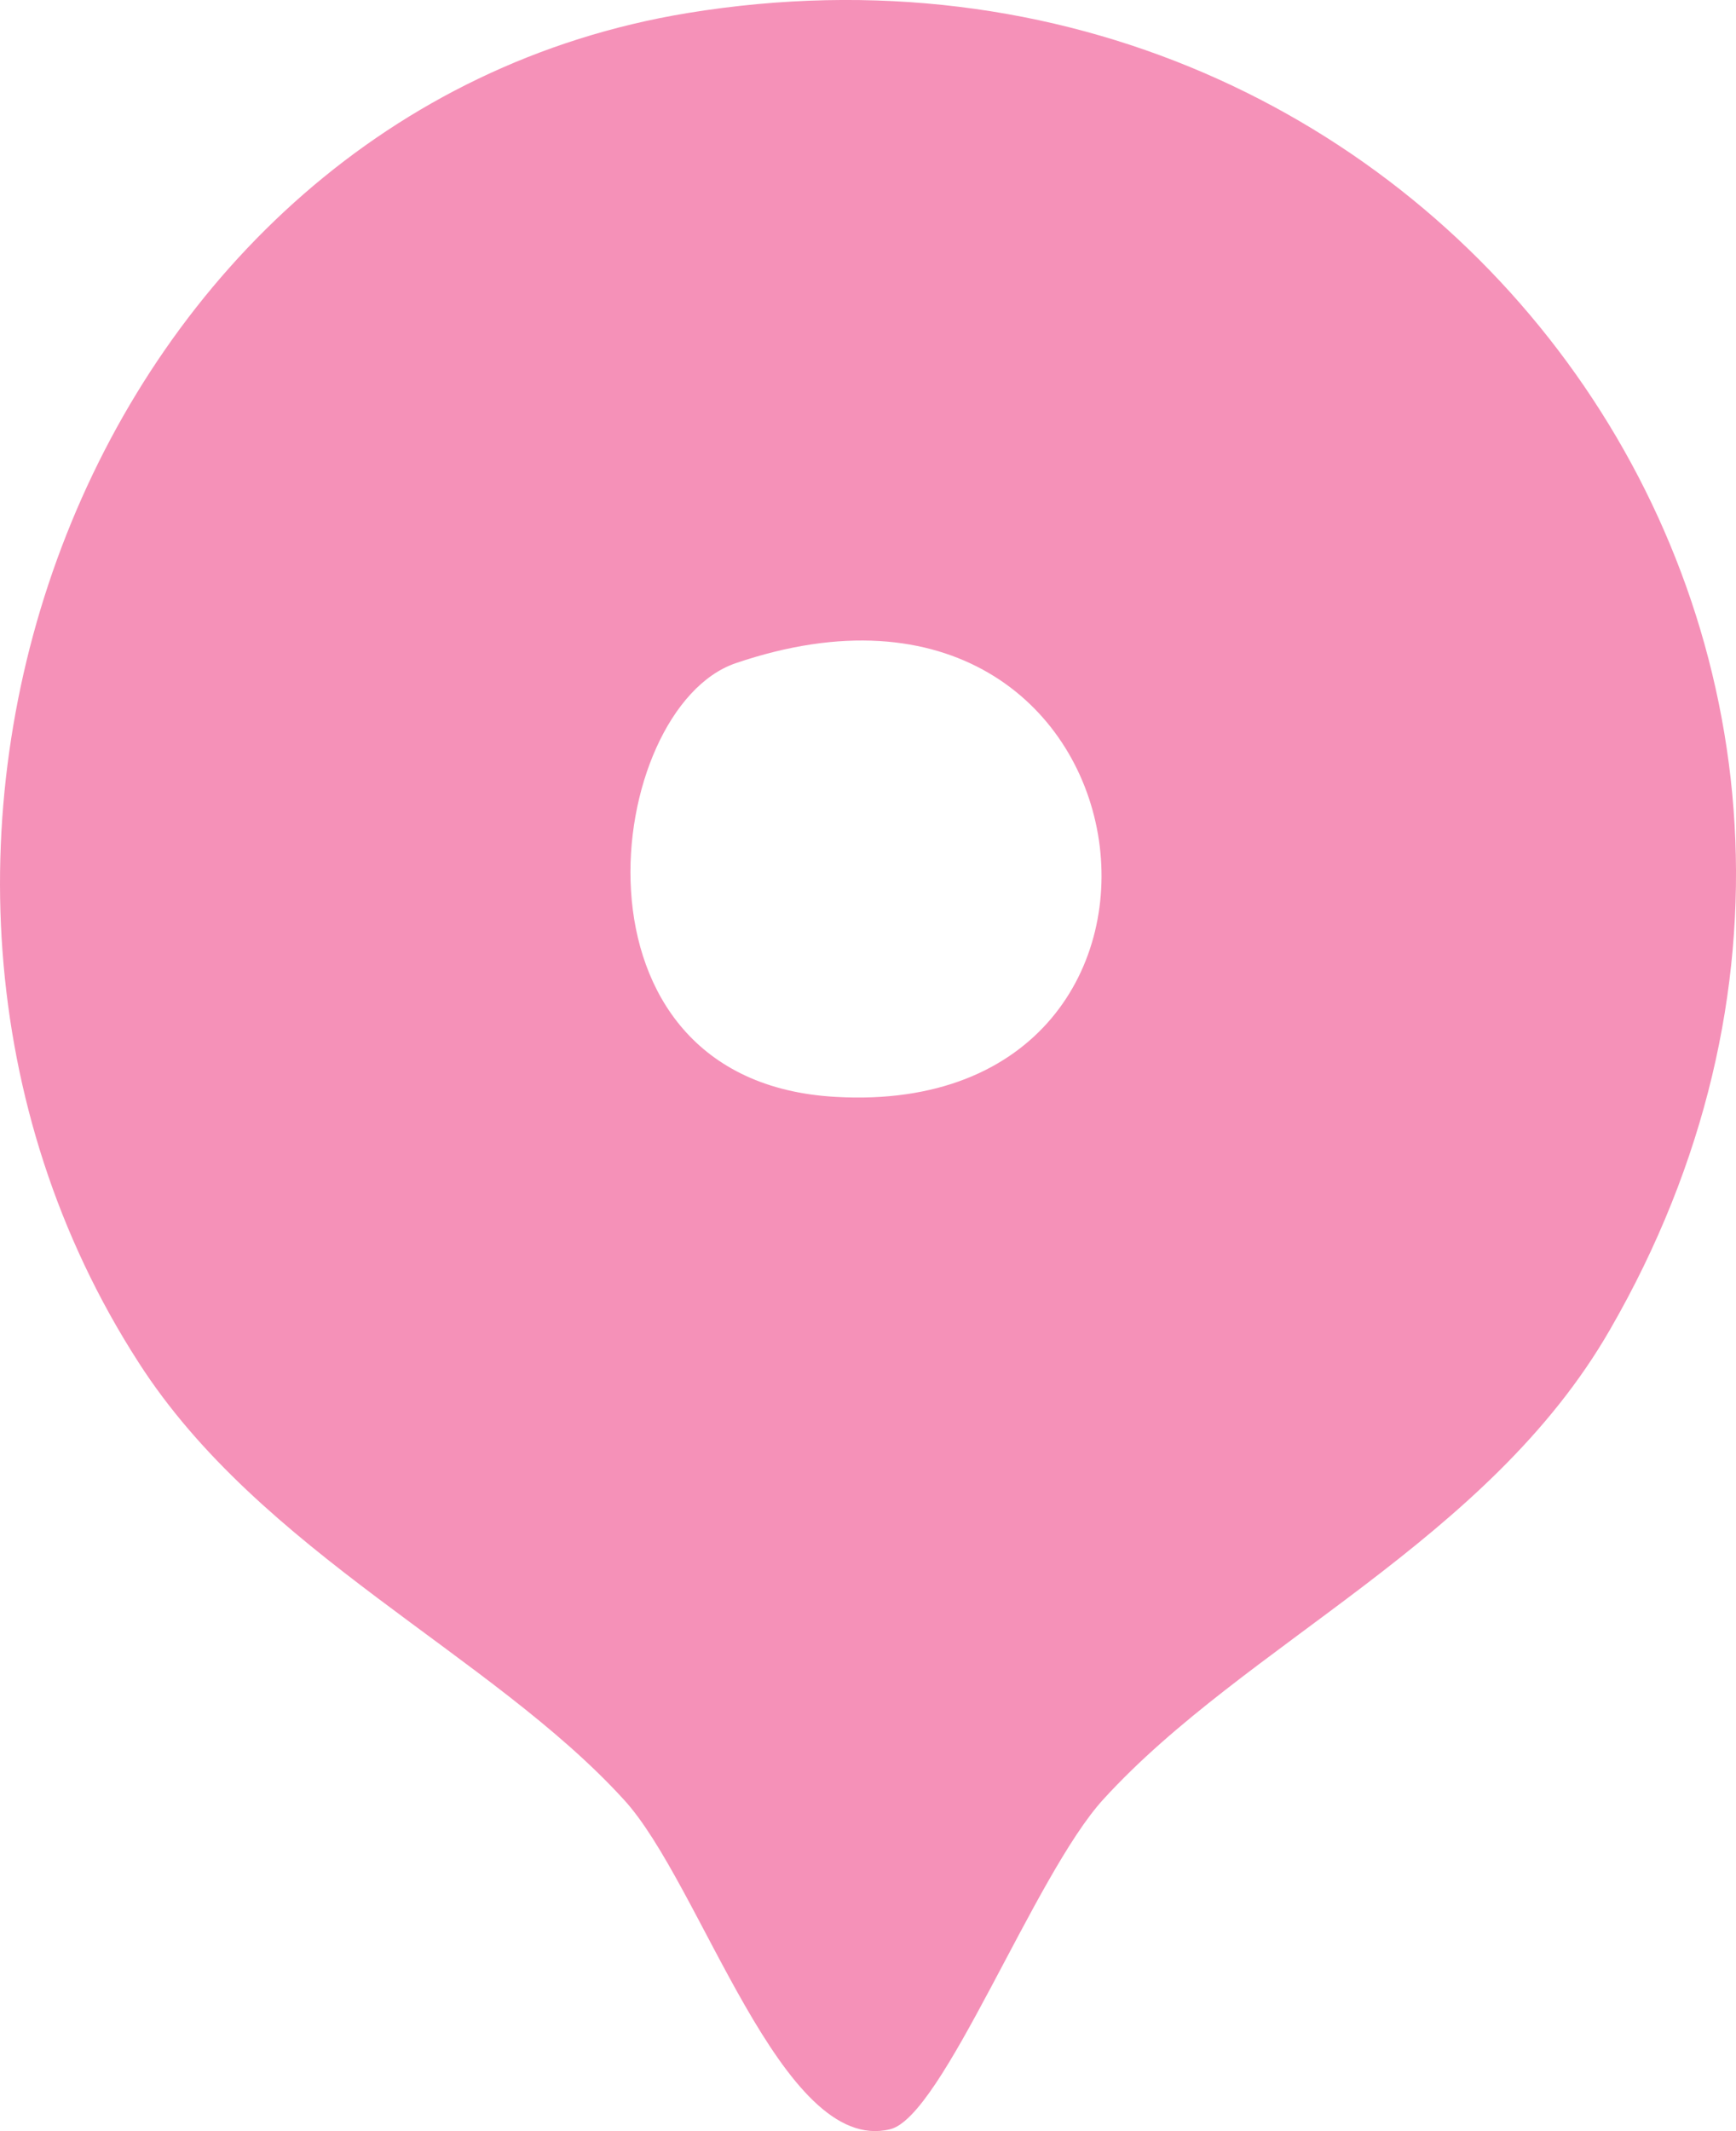 <svg width="22" height="27" viewBox="0 0 22 27" fill="none" xmlns="http://www.w3.org/2000/svg">
<path d="M8.709 0.166C18.258 -1.398 25.294 8.374 20.403 16.846C18.859 19.531 15.786 20.818 13.982 22.797C13.108 23.752 11.947 26.825 11.277 26.977C9.898 27.31 8.887 23.863 7.903 22.797C6.223 20.956 3.3 19.669 1.756 17.261C-2.383 10.838 1.141 1.412 8.709 0.166ZM9.324 8.402C7.657 8.97 7.029 13.703 10.594 13.897C15.731 14.188 14.734 6.561 9.324 8.402Z" fill="#F591B8"/>
</svg>
